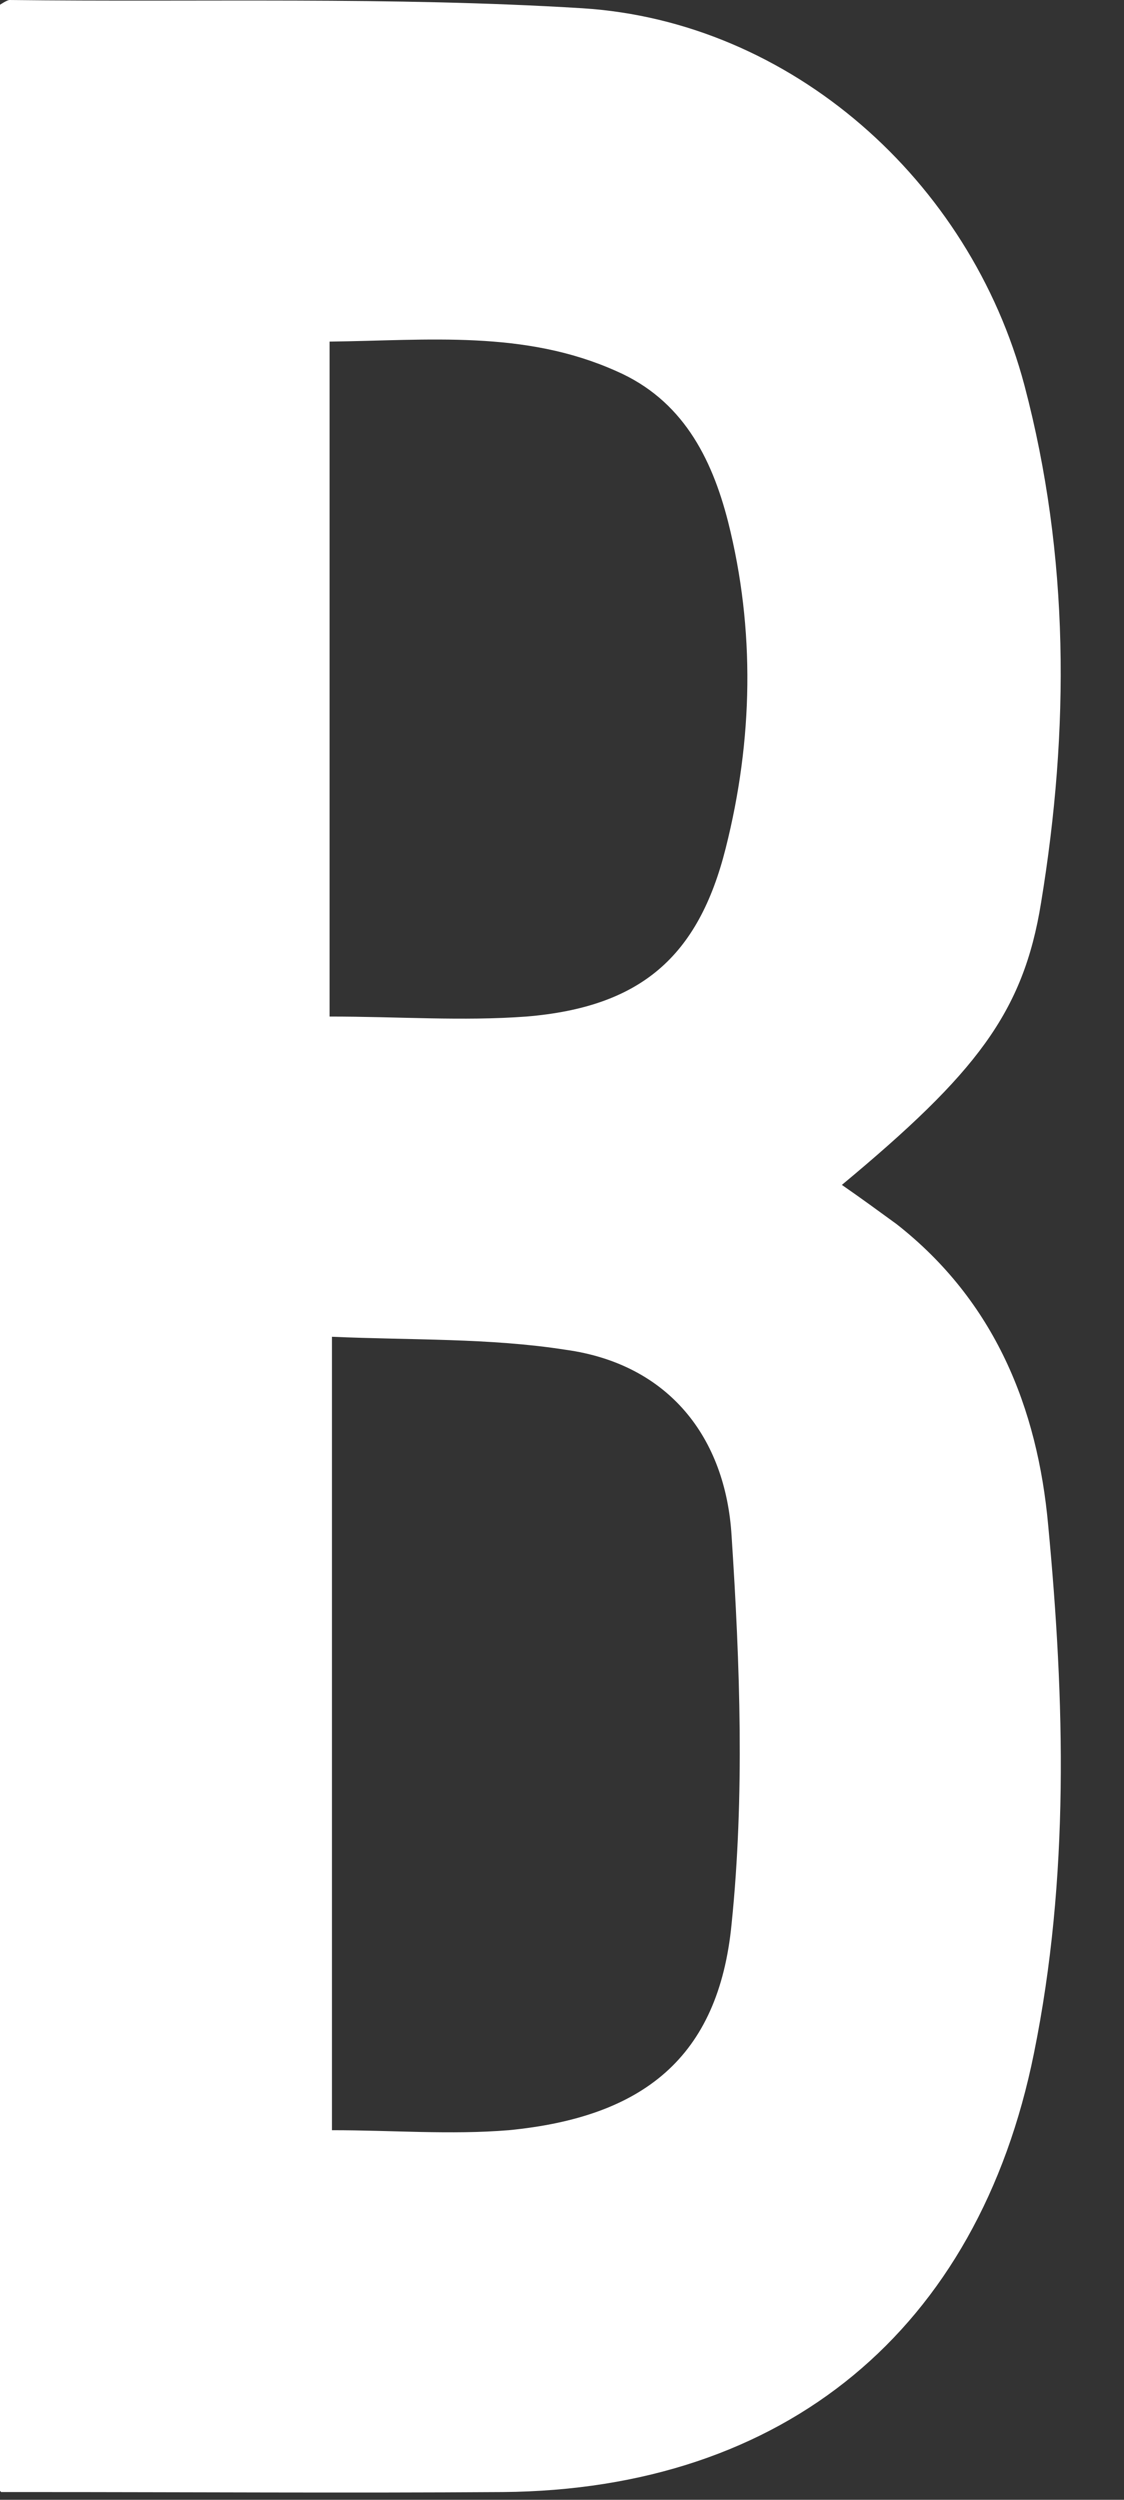<?xml version="1.0" encoding="utf-8"?>
<svg xmlns="http://www.w3.org/2000/svg" fill="none" height="100%" overflow="visible" preserveAspectRatio="none" style="display: block;" viewBox="0 0 9 20" width="100%">
<rect x="0" y="0" width="9" height="20" fill="#333333" stroke="none"/>
<path d="M0 19.928V0.038C0 0.038 0.057 0 0.076 0C1.605 0.019 3.133 -0.028 4.662 0.066C6.333 0.171 7.767 1.442 8.203 3.084C8.564 4.451 8.564 5.836 8.336 7.222C8.194 8.104 7.814 8.588 6.741 9.48C6.893 9.585 7.035 9.689 7.178 9.793C7.966 10.41 8.308 11.264 8.393 12.204C8.526 13.608 8.564 15.022 8.279 16.427C7.833 18.638 6.285 19.919 4.026 19.938C2.772 19.947 1.51 19.938 0.256 19.938H0.009L0 19.928ZM2.658 10.685V17.043C3.143 17.043 3.608 17.081 4.073 17.043C5.146 16.939 5.754 16.465 5.858 15.392C5.963 14.367 5.925 13.314 5.858 12.289C5.811 11.501 5.355 10.913 4.529 10.799C3.921 10.704 3.295 10.723 2.658 10.695V10.685ZM2.639 8.133C3.19 8.133 3.703 8.171 4.216 8.133C5.127 8.057 5.592 7.658 5.811 6.785C6.029 5.922 6.048 5.039 5.83 4.175C5.697 3.654 5.459 3.198 4.937 2.97C4.197 2.638 3.428 2.724 2.639 2.733V8.152V8.133Z" fill="white" id="Vector"/>
</svg>